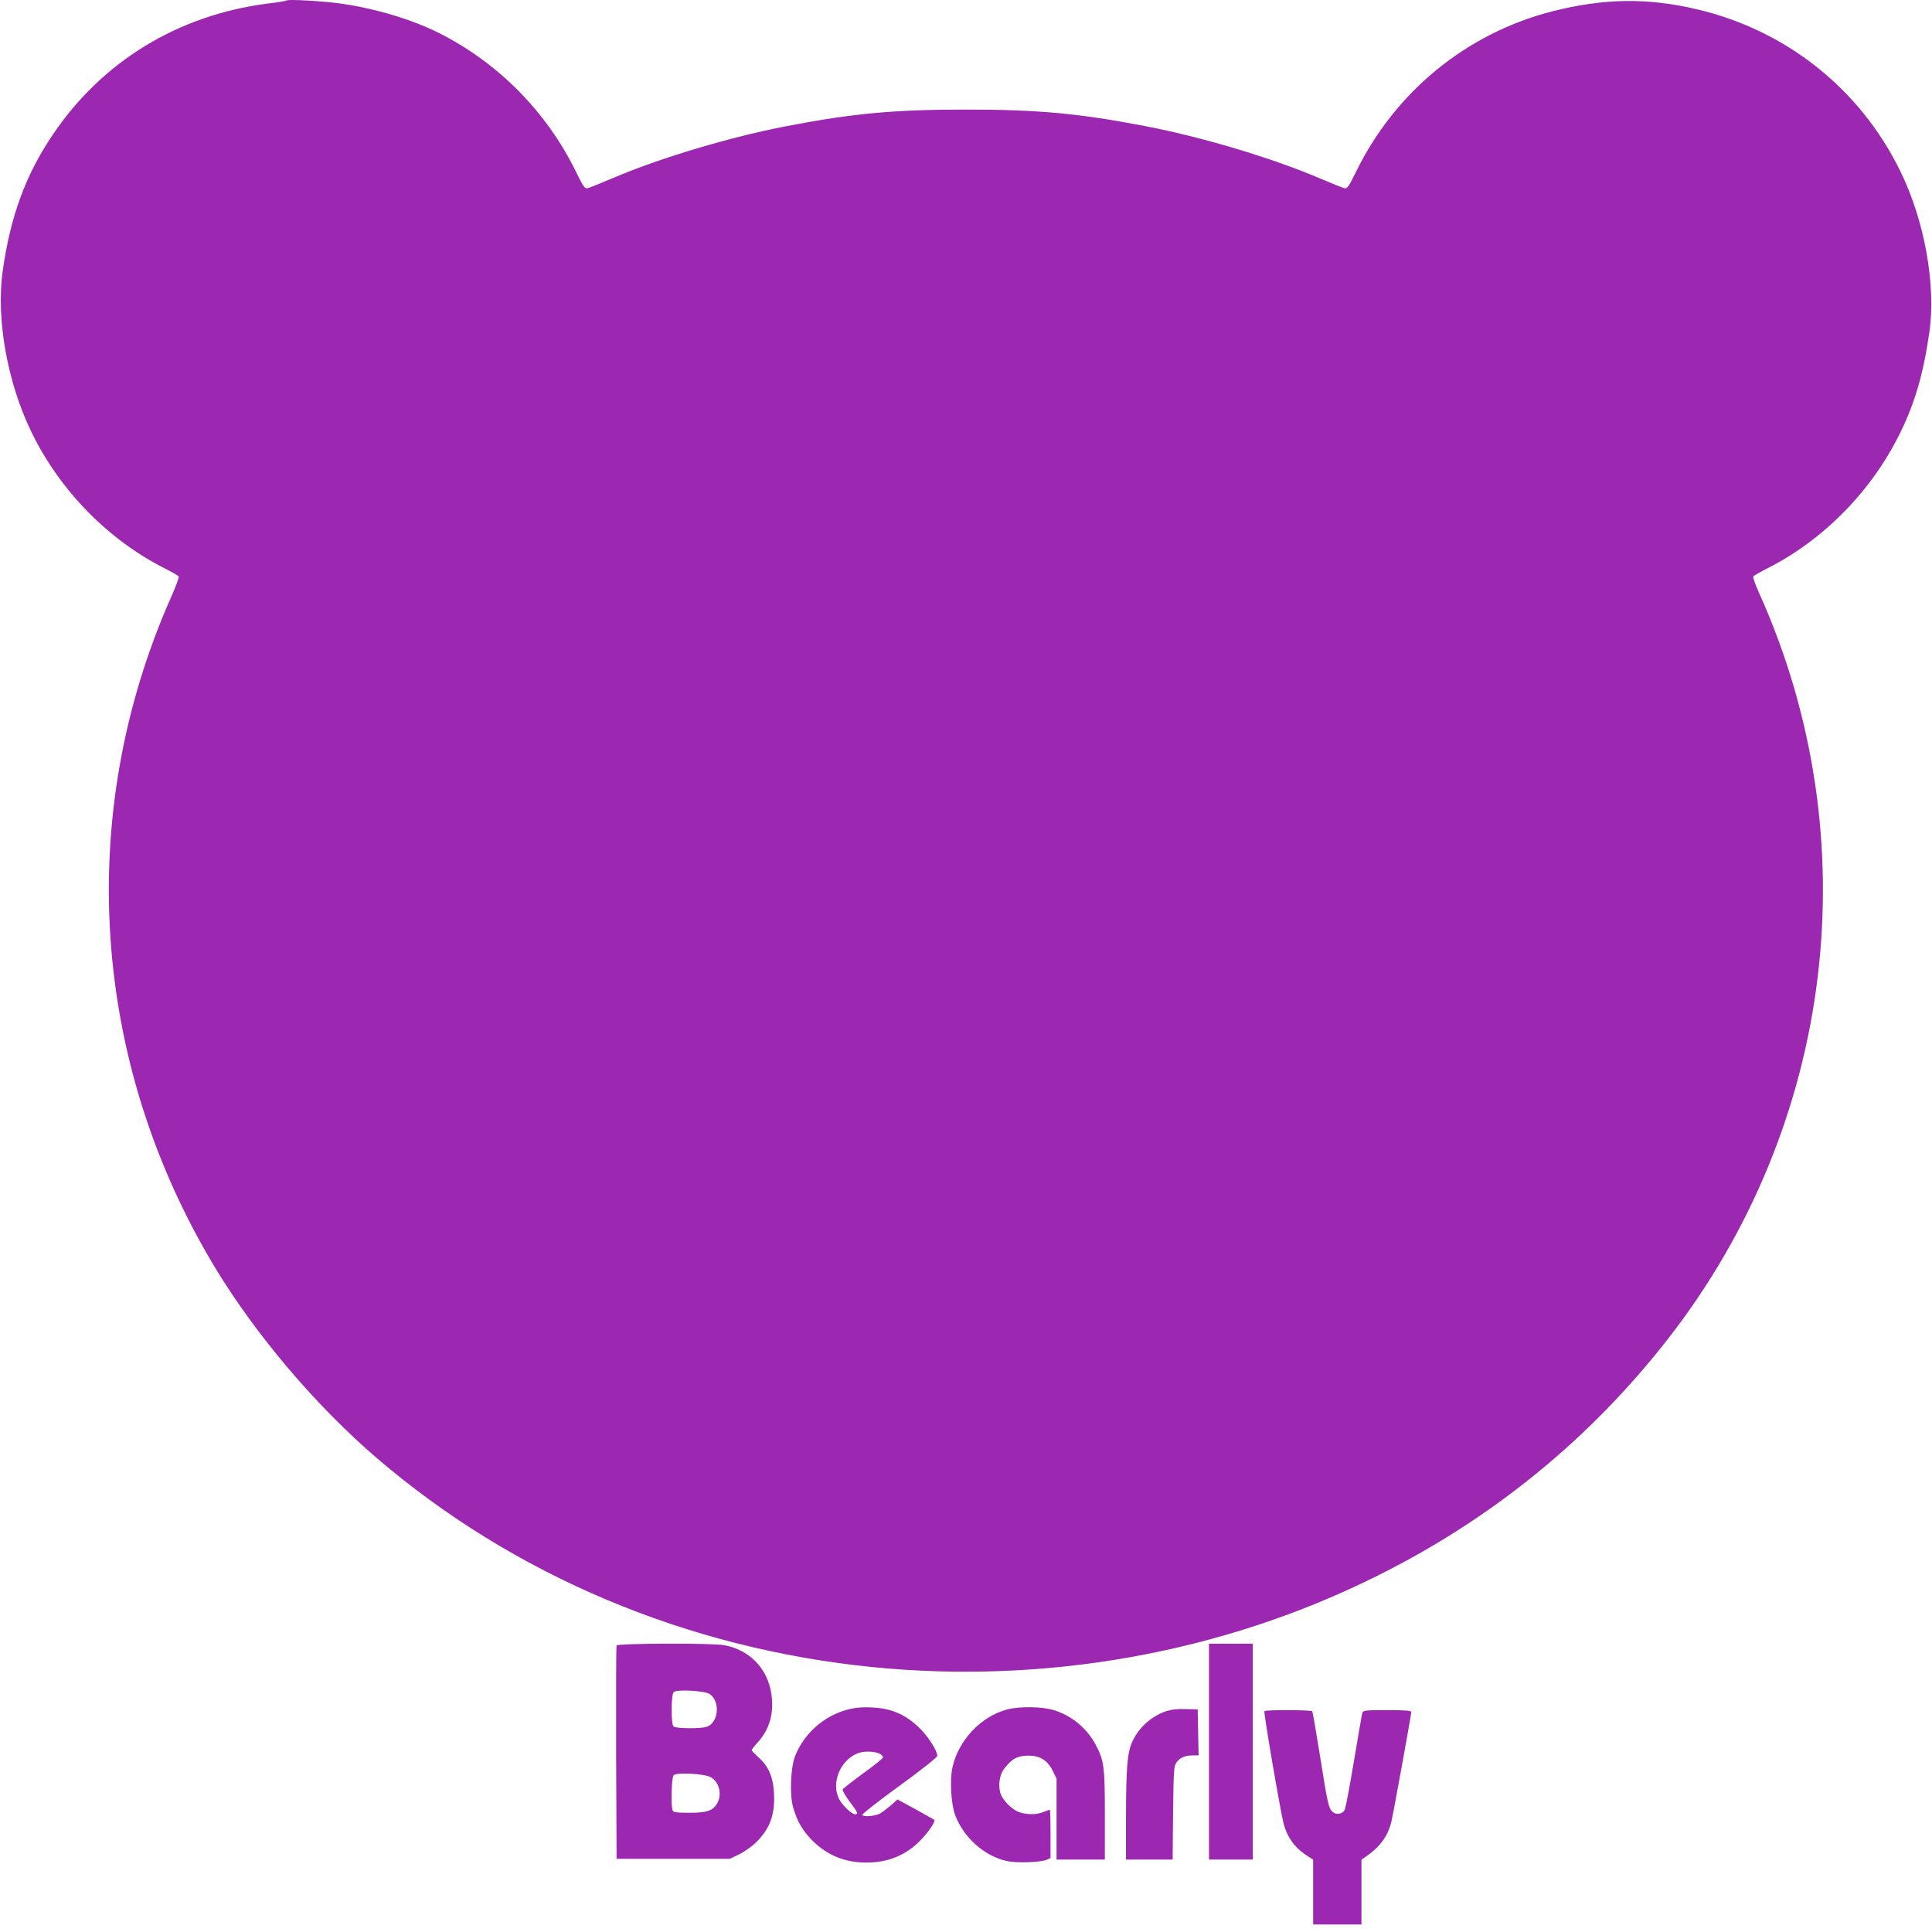 <?xml version="1.0" standalone="no"?>
<!DOCTYPE svg PUBLIC "-//W3C//DTD SVG 20010904//EN"
 "http://www.w3.org/TR/2001/REC-SVG-20010904/DTD/svg10.dtd">
<svg version="1.0" xmlns="http://www.w3.org/2000/svg"
 width="1280pt" height="1280pt" viewBox="0 0 1280 1280"
 preserveAspectRatio="xMidYMid meet">
<g transform="translate(0,1280) scale(0.1,-0.1)"
fill="#9c27b0" stroke="none">
<path d="M1900 12797 c-3 -3 -61 -13 -130 -21 -593 -77 -1095 -384 -1422 -871
-179 -265 -279 -539 -330 -900 -45 -317 31 -741 191 -1069 188 -386 508 -713
883 -902 47 -24 89 -48 92 -53 4 -5 -20 -69 -53 -143 -635 -1437 -528 -3073
292 -4433 269 -446 670 -919 1072 -1264 908 -779 2056 -1263 3286 -1386 1147
-114 2309 93 3324 595 775 382 1428 914 1950 1585 1101 1416 1331 3308 601
4933 -26 57 -44 108 -40 113 3 5 45 29 92 53 375 189 695 516 883 902 96 196
152 389 191 659 46 314 -31 744 -192 1071 -266 545 -757 935 -1350 1073 -325
77 -618 72 -955 -14 -568 -145 -1041 -532 -1301 -1063 -49 -100 -58 -113 -77
-109 -12 3 -87 33 -167 67 -314 134 -776 272 -1150 344 -441 85 -714 110
-1190 110 -476 0 -749 -25 -1190 -110 -374 -72 -836 -210 -1150 -344 -80 -34
-155 -64 -167 -67 -19 -4 -28 9 -77 109 -193 395 -513 720 -905 918 -178 90
-425 164 -651 196 -117 17 -351 30 -360 21z"/>
<path d="M4085 1898 c-3 -7 -4 -328 -3 -713 l3 -700 375 0 375 0 57 27 c32 15
80 48 109 74 97 92 134 185 127 329 -5 111 -36 184 -104 243 -24 22 -44 43
-44 47 0 4 18 27 39 50 79 86 110 194 92 319 -24 170 -143 294 -311 326 -81
15 -709 13 -715 -2z m616 -321 c72 -47 61 -188 -17 -217 -37 -14 -207 -13
-222 2 -17 17 -16 209 1 227 18 20 204 10 238 -12z m5 -550 c56 -29 79 -109
49 -168 -29 -55 -67 -69 -186 -69 -88 0 -108 3 -113 16 -12 31 -7 219 7 233
18 19 202 10 243 -12z"/>
<path d="M8010 1195 l0 -715 145 0 145 0 0 715 0 715 -145 0 -145 0 0 -715z"/>
<path d="M5660 1483 c-174 -29 -324 -150 -391 -314 -31 -76 -39 -261 -14 -344
27 -93 63 -155 129 -221 97 -96 214 -144 356 -144 143 0 260 48 355 144 56 56
105 130 95 139 -3 2 -59 34 -124 70 l-120 65 -45 -40 c-26 -22 -58 -46 -72
-54 -34 -17 -111 -23 -116 -8 -2 6 109 93 247 193 142 103 250 189 250 198 0
35 -66 137 -126 192 -71 67 -142 104 -228 120 -58 11 -146 13 -196 4z m170
-303 c11 -6 20 -16 20 -23 0 -7 -59 -54 -131 -106 -72 -52 -133 -100 -136
-107 -2 -7 18 -43 46 -80 54 -71 60 -84 36 -84 -22 0 -84 59 -106 101 -54 108
8 259 126 304 42 15 111 13 145 -5z"/>
<path d="M6671 1474 c-173 -46 -322 -205 -361 -385 -18 -79 -9 -240 17 -311
55 -151 194 -275 344 -308 64 -14 219 -9 262 8 l27 12 0 160 c0 88 -2 160 -5
160 -3 0 -22 -7 -42 -15 -43 -18 -102 -19 -155 -3 -48 14 -113 77 -129 125
-18 56 -7 128 28 170 48 60 77 76 140 81 85 5 139 -25 176 -97 l27 -55 0 -268
0 -268 160 0 160 0 0 293 c0 323 -5 363 -61 468 -59 110 -159 193 -278 229
-77 24 -229 26 -310 4z"/>
<path d="M7723 1462 c-99 -35 -181 -110 -223 -205 -31 -71 -39 -167 -40 -484
l0 -293 154 0 155 0 3 308 c3 274 5 310 21 333 22 33 57 49 108 49 l40 0 -3
153 -3 152 -80 2 c-57 2 -95 -3 -132 -15z"/>
<path d="M8377 1463 c-6 -10 107 -670 128 -748 22 -84 72 -154 139 -199 l56
-37 0 -215 0 -214 160 0 160 0 0 215 0 214 26 18 c96 66 149 137 172 233 13
53 132 709 132 727 0 10 -37 13 -159 13 -143 0 -160 -2 -165 -17 -3 -10 -28
-155 -56 -322 -28 -167 -55 -312 -61 -322 -15 -28 -56 -35 -79 -14 -28 25 -34
52 -85 374 -25 156 -48 288 -51 293 -6 10 -311 11 -317 1z"/>
</g>
</svg>
